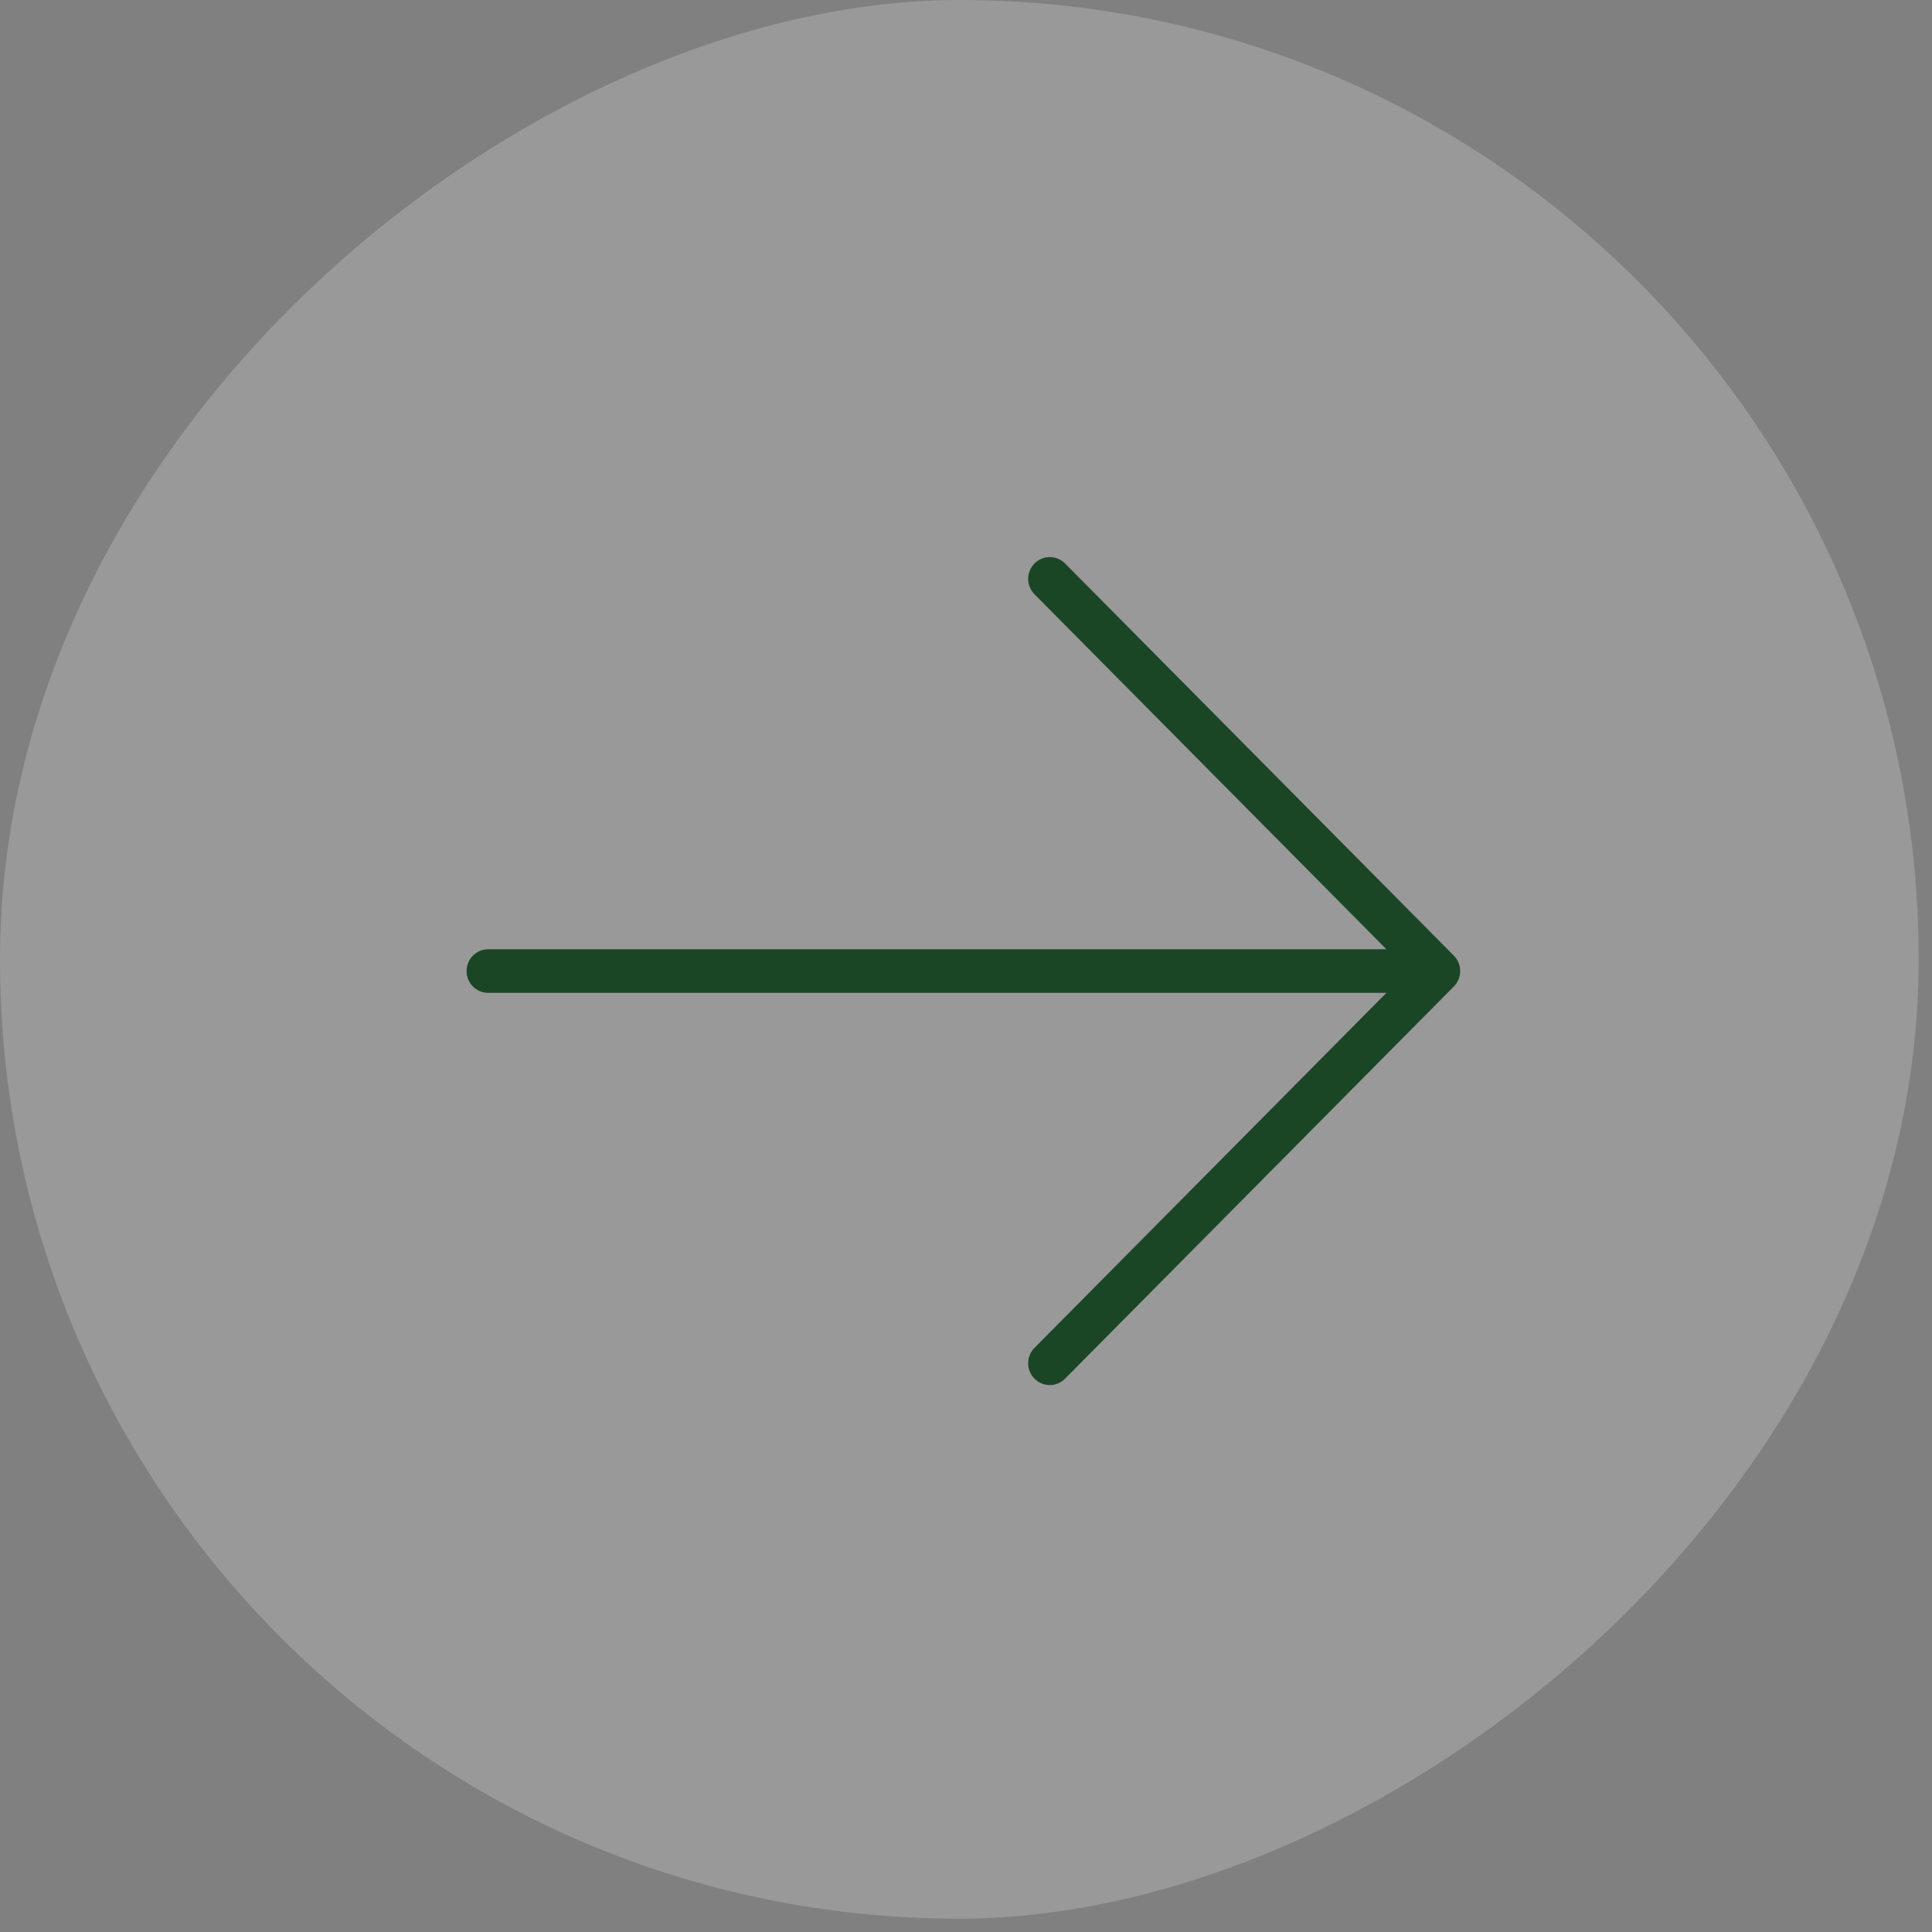 <?xml version="1.0" encoding="UTF-8"?> <svg xmlns="http://www.w3.org/2000/svg" width="70" height="70" viewBox="0 0 70 70" fill="none"><rect x="0" y="0" width="70" height="70" fill="#808080" stroke="none"/><rect x="69.518" width="69.518" height="69.518" rx="34.759" transform="rotate(90 69.518 0)" fill="white" fill-opacity="0.2"></rect><path d="M37.482 49.952C37.409 49.879 37.351 49.792 37.312 49.696C37.272 49.6 37.252 49.498 37.252 49.394C37.252 49.29 37.272 49.187 37.312 49.092C37.351 48.996 37.409 48.909 37.482 48.835L50.232 35.973H17.688C17.48 35.973 17.281 35.89 17.134 35.742C16.988 35.594 16.905 35.393 16.905 35.184C16.905 34.974 16.988 34.774 17.134 34.626C17.281 34.477 17.48 34.394 17.688 34.394H50.232L37.482 21.532C37.409 21.459 37.351 21.372 37.312 21.276C37.273 21.18 37.252 21.078 37.252 20.974C37.252 20.87 37.273 20.767 37.312 20.672C37.351 20.576 37.409 20.488 37.482 20.415C37.554 20.342 37.641 20.284 37.736 20.244C37.831 20.204 37.932 20.184 38.035 20.184C38.138 20.184 38.24 20.204 38.335 20.244C38.43 20.284 38.516 20.342 38.589 20.415L52.676 34.625C52.748 34.699 52.806 34.786 52.846 34.881C52.885 34.977 52.905 35.08 52.905 35.184C52.905 35.288 52.885 35.39 52.846 35.486C52.806 35.582 52.748 35.669 52.676 35.742L38.589 49.952C38.516 50.026 38.43 50.084 38.335 50.124C38.24 50.163 38.138 50.184 38.035 50.184C37.932 50.184 37.831 50.163 37.736 50.124C37.641 50.084 37.554 50.026 37.482 49.952Z" fill="#1B4626"></path></svg> 